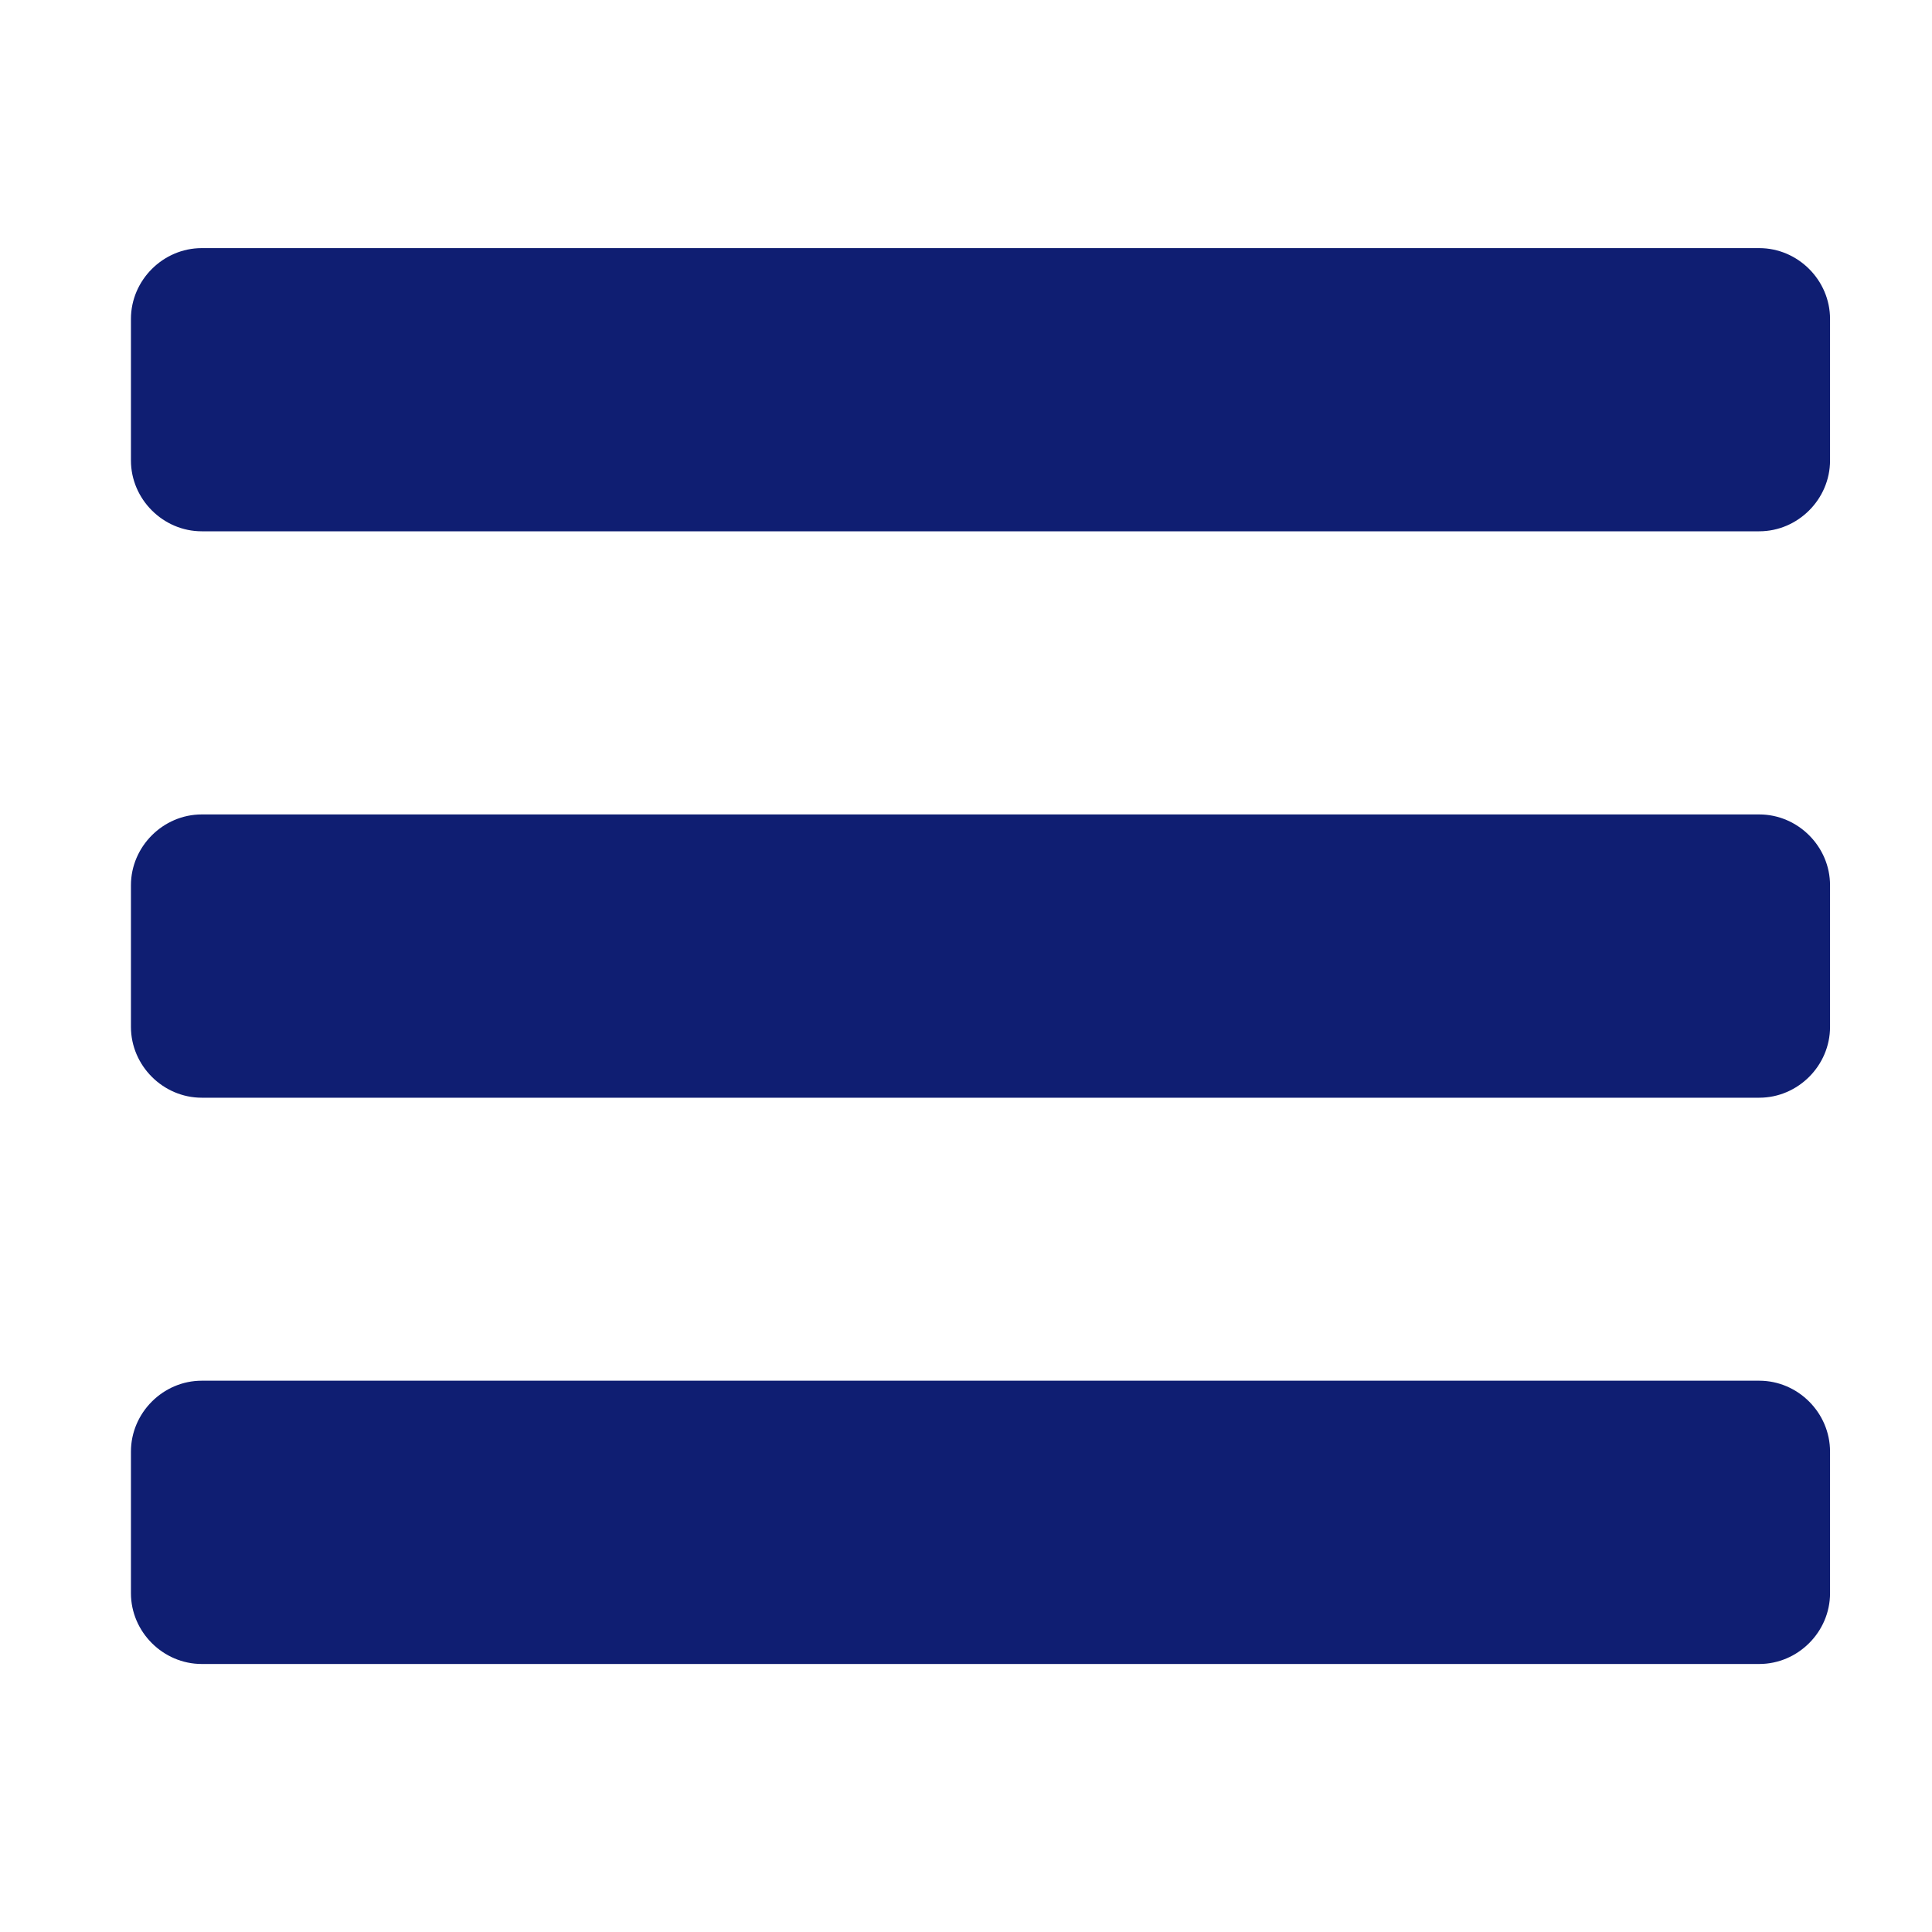 <?xml version="1.0" encoding="utf-8"?>
<!-- Generator: Adobe Illustrator 15.0.2, SVG Export Plug-In . SVG Version: 6.00 Build 0)  -->
<!DOCTYPE svg PUBLIC "-//W3C//DTD SVG 1.1//EN" "http://www.w3.org/Graphics/SVG/1.1/DTD/svg11.dtd">
<svg version="1.1" id="Ebene_1" xmlns="http://www.w3.org/2000/svg" xmlns:xlink="http://www.w3.org/1999/xlink" x="0px" y="0px"
	 width="40px" height="40px" viewBox="0 0 40 40" enable-background="new 0 0 40 40" xml:space="preserve">
<path fill="#0F1E72" d="M37.889,9.534c0,0.801-0.664,1.466-1.466,1.466H4.177c-0.801,0-1.466-0.665-1.466-1.466V6.603
	c0-0.802,0.665-1.466,1.466-1.466h32.246c0.802,0,1.466,0.664,1.466,1.466V9.534L37.889,9.534z"/>
<path fill="#0F1E72" d="M37.889,21.26c0,0.803-0.664,1.467-1.466,1.467H4.177c-0.801,0-1.466-0.664-1.466-1.467v-2.932
	c0-0.801,0.665-1.466,1.466-1.466h32.246c0.802,0,1.466,0.665,1.466,1.466V21.26L37.889,21.26z"/>
<path fill="#0F1E72" d="M37.889,32.986c0,0.801-0.664,1.465-1.466,1.465H4.177c-0.801,0-1.466-0.664-1.466-1.465v-2.932
	c0-0.804,0.665-1.468,1.466-1.468h32.246c0.802,0,1.466,0.664,1.466,1.468V32.986L37.889,32.986z"/>
</svg>
